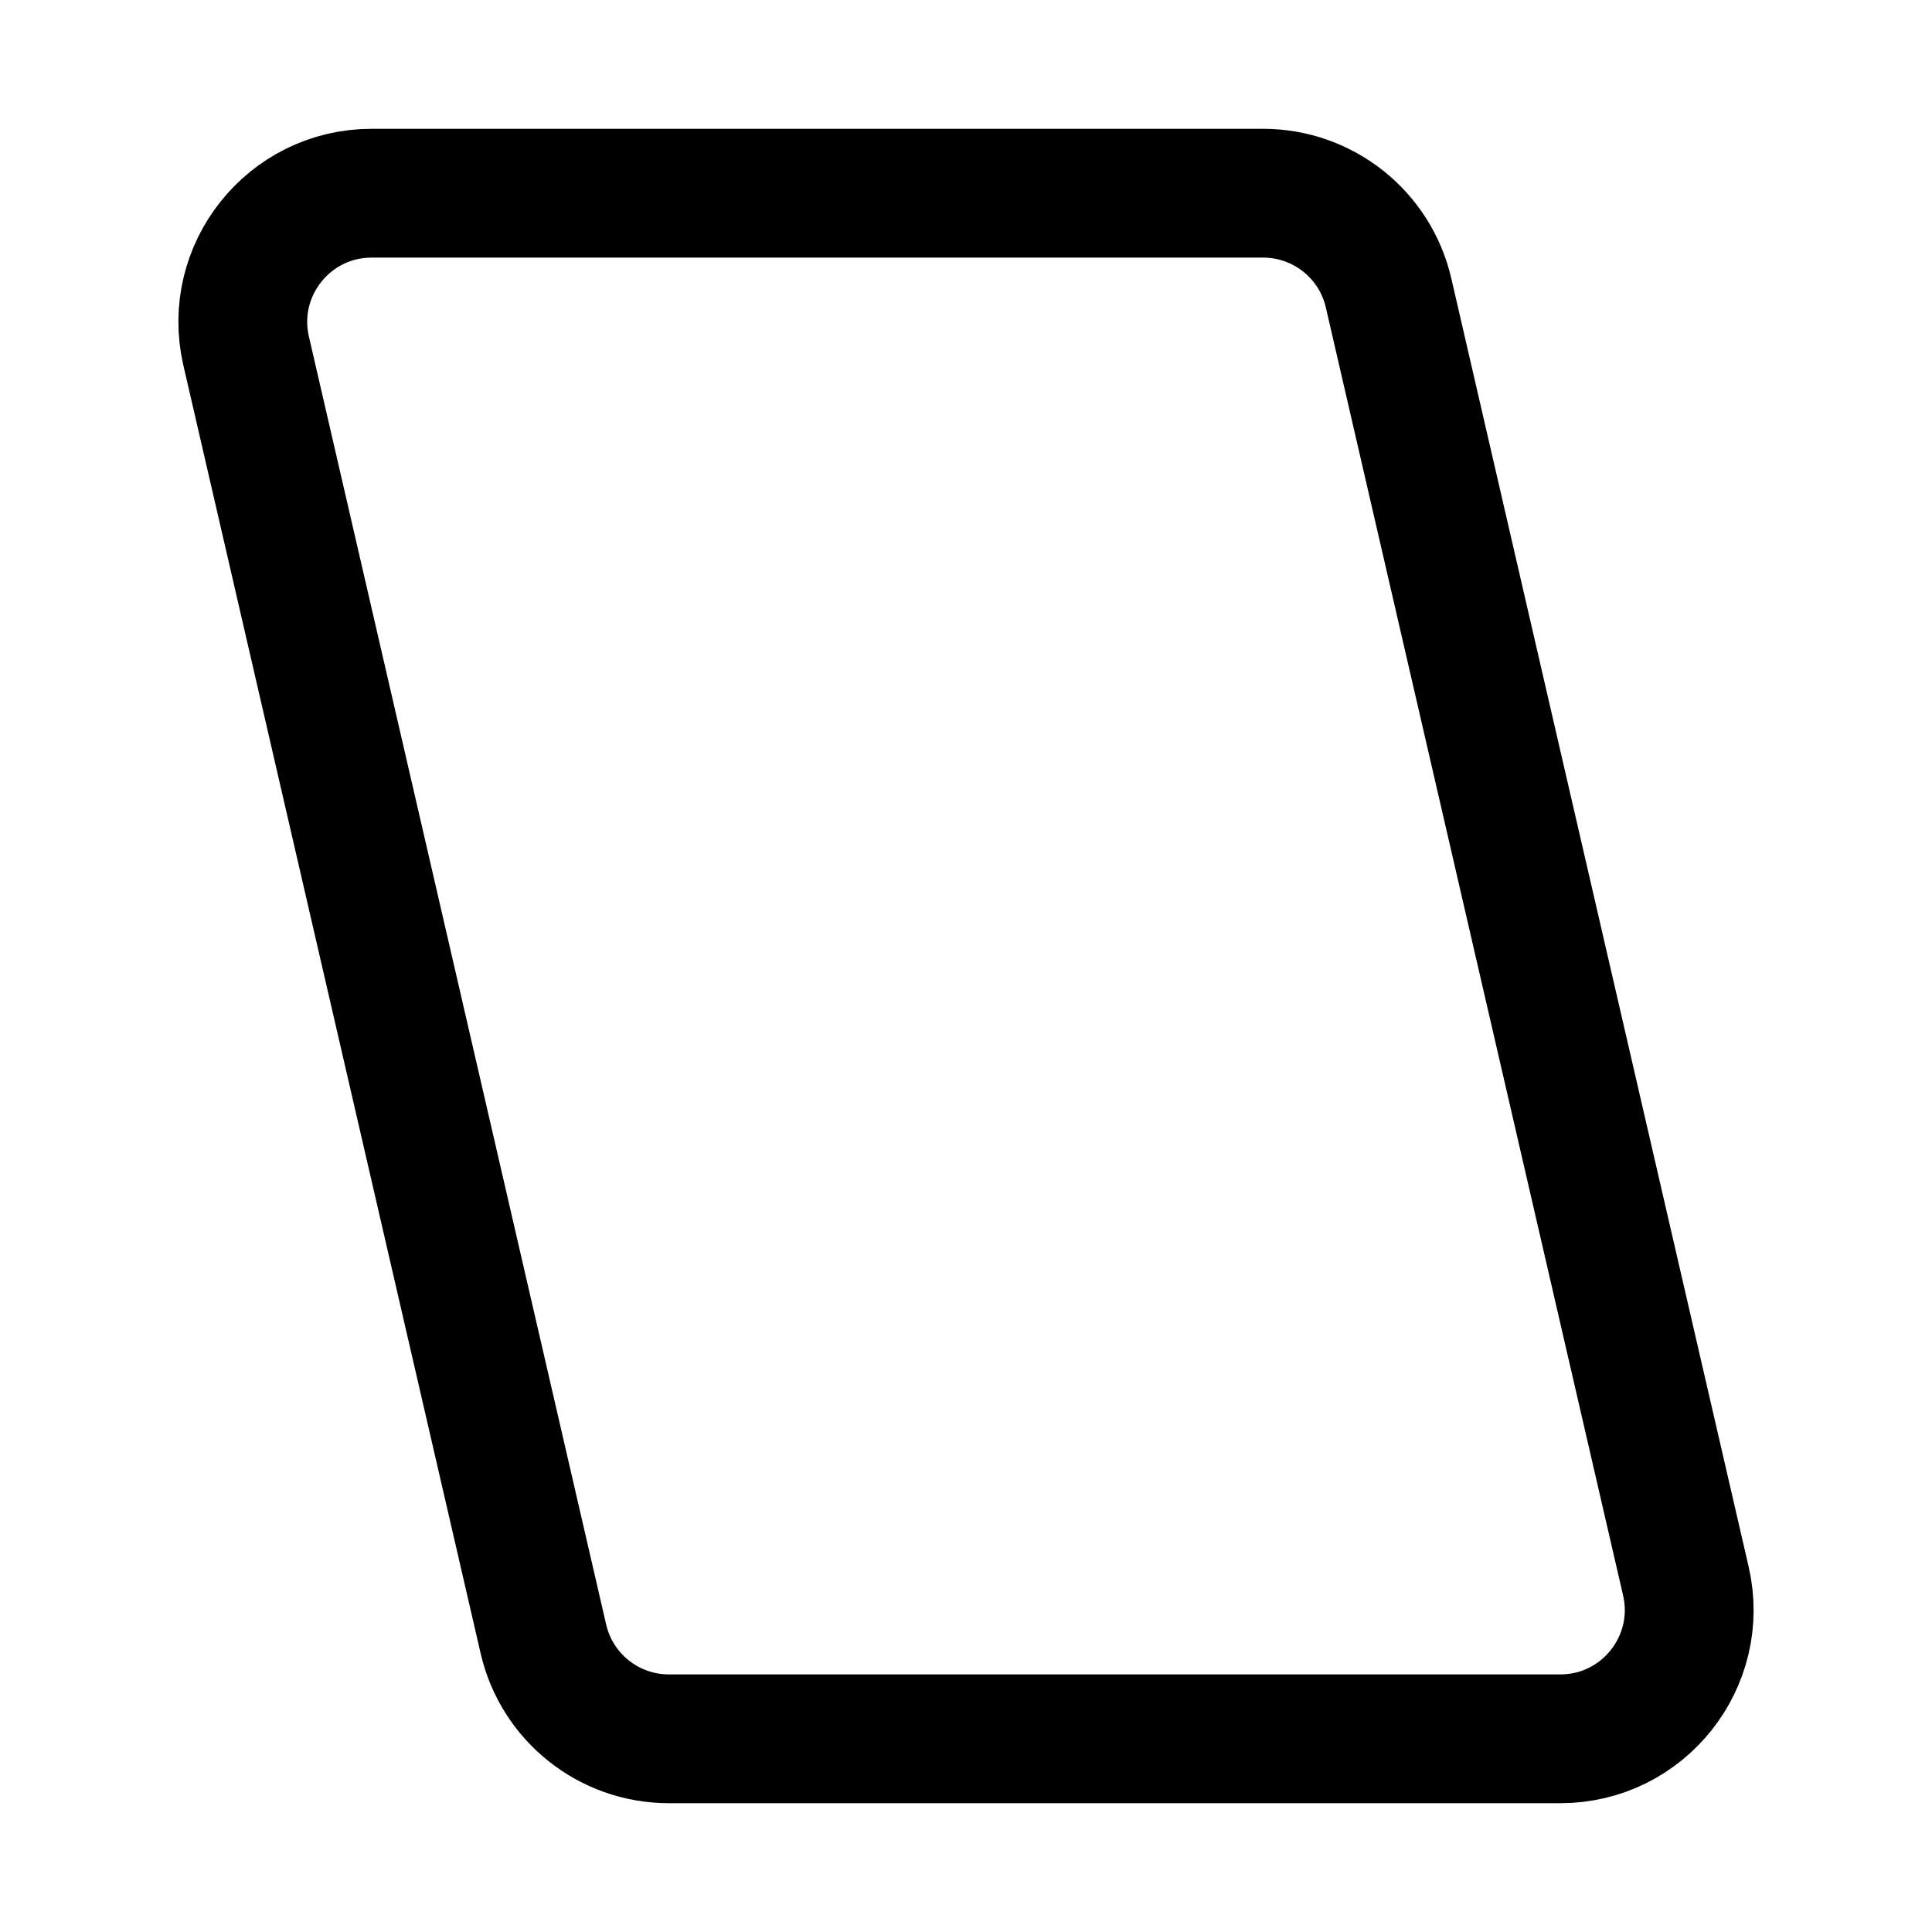 <svg width="30" height="30" viewBox="0 0 30 30" fill="none" xmlns="http://www.w3.org/2000/svg">
<path d="M19.613 3H5.771C4.485 3 3.533 4.196 3.822 5.45L8.438 25.45C8.647 26.357 9.455 27 10.386 27H24.229C25.515 27 26.467 25.803 26.178 24.55L21.562 4.55C21.353 3.643 20.545 3 19.613 3Z" stroke="black" stroke-width="2"/>
</svg>
